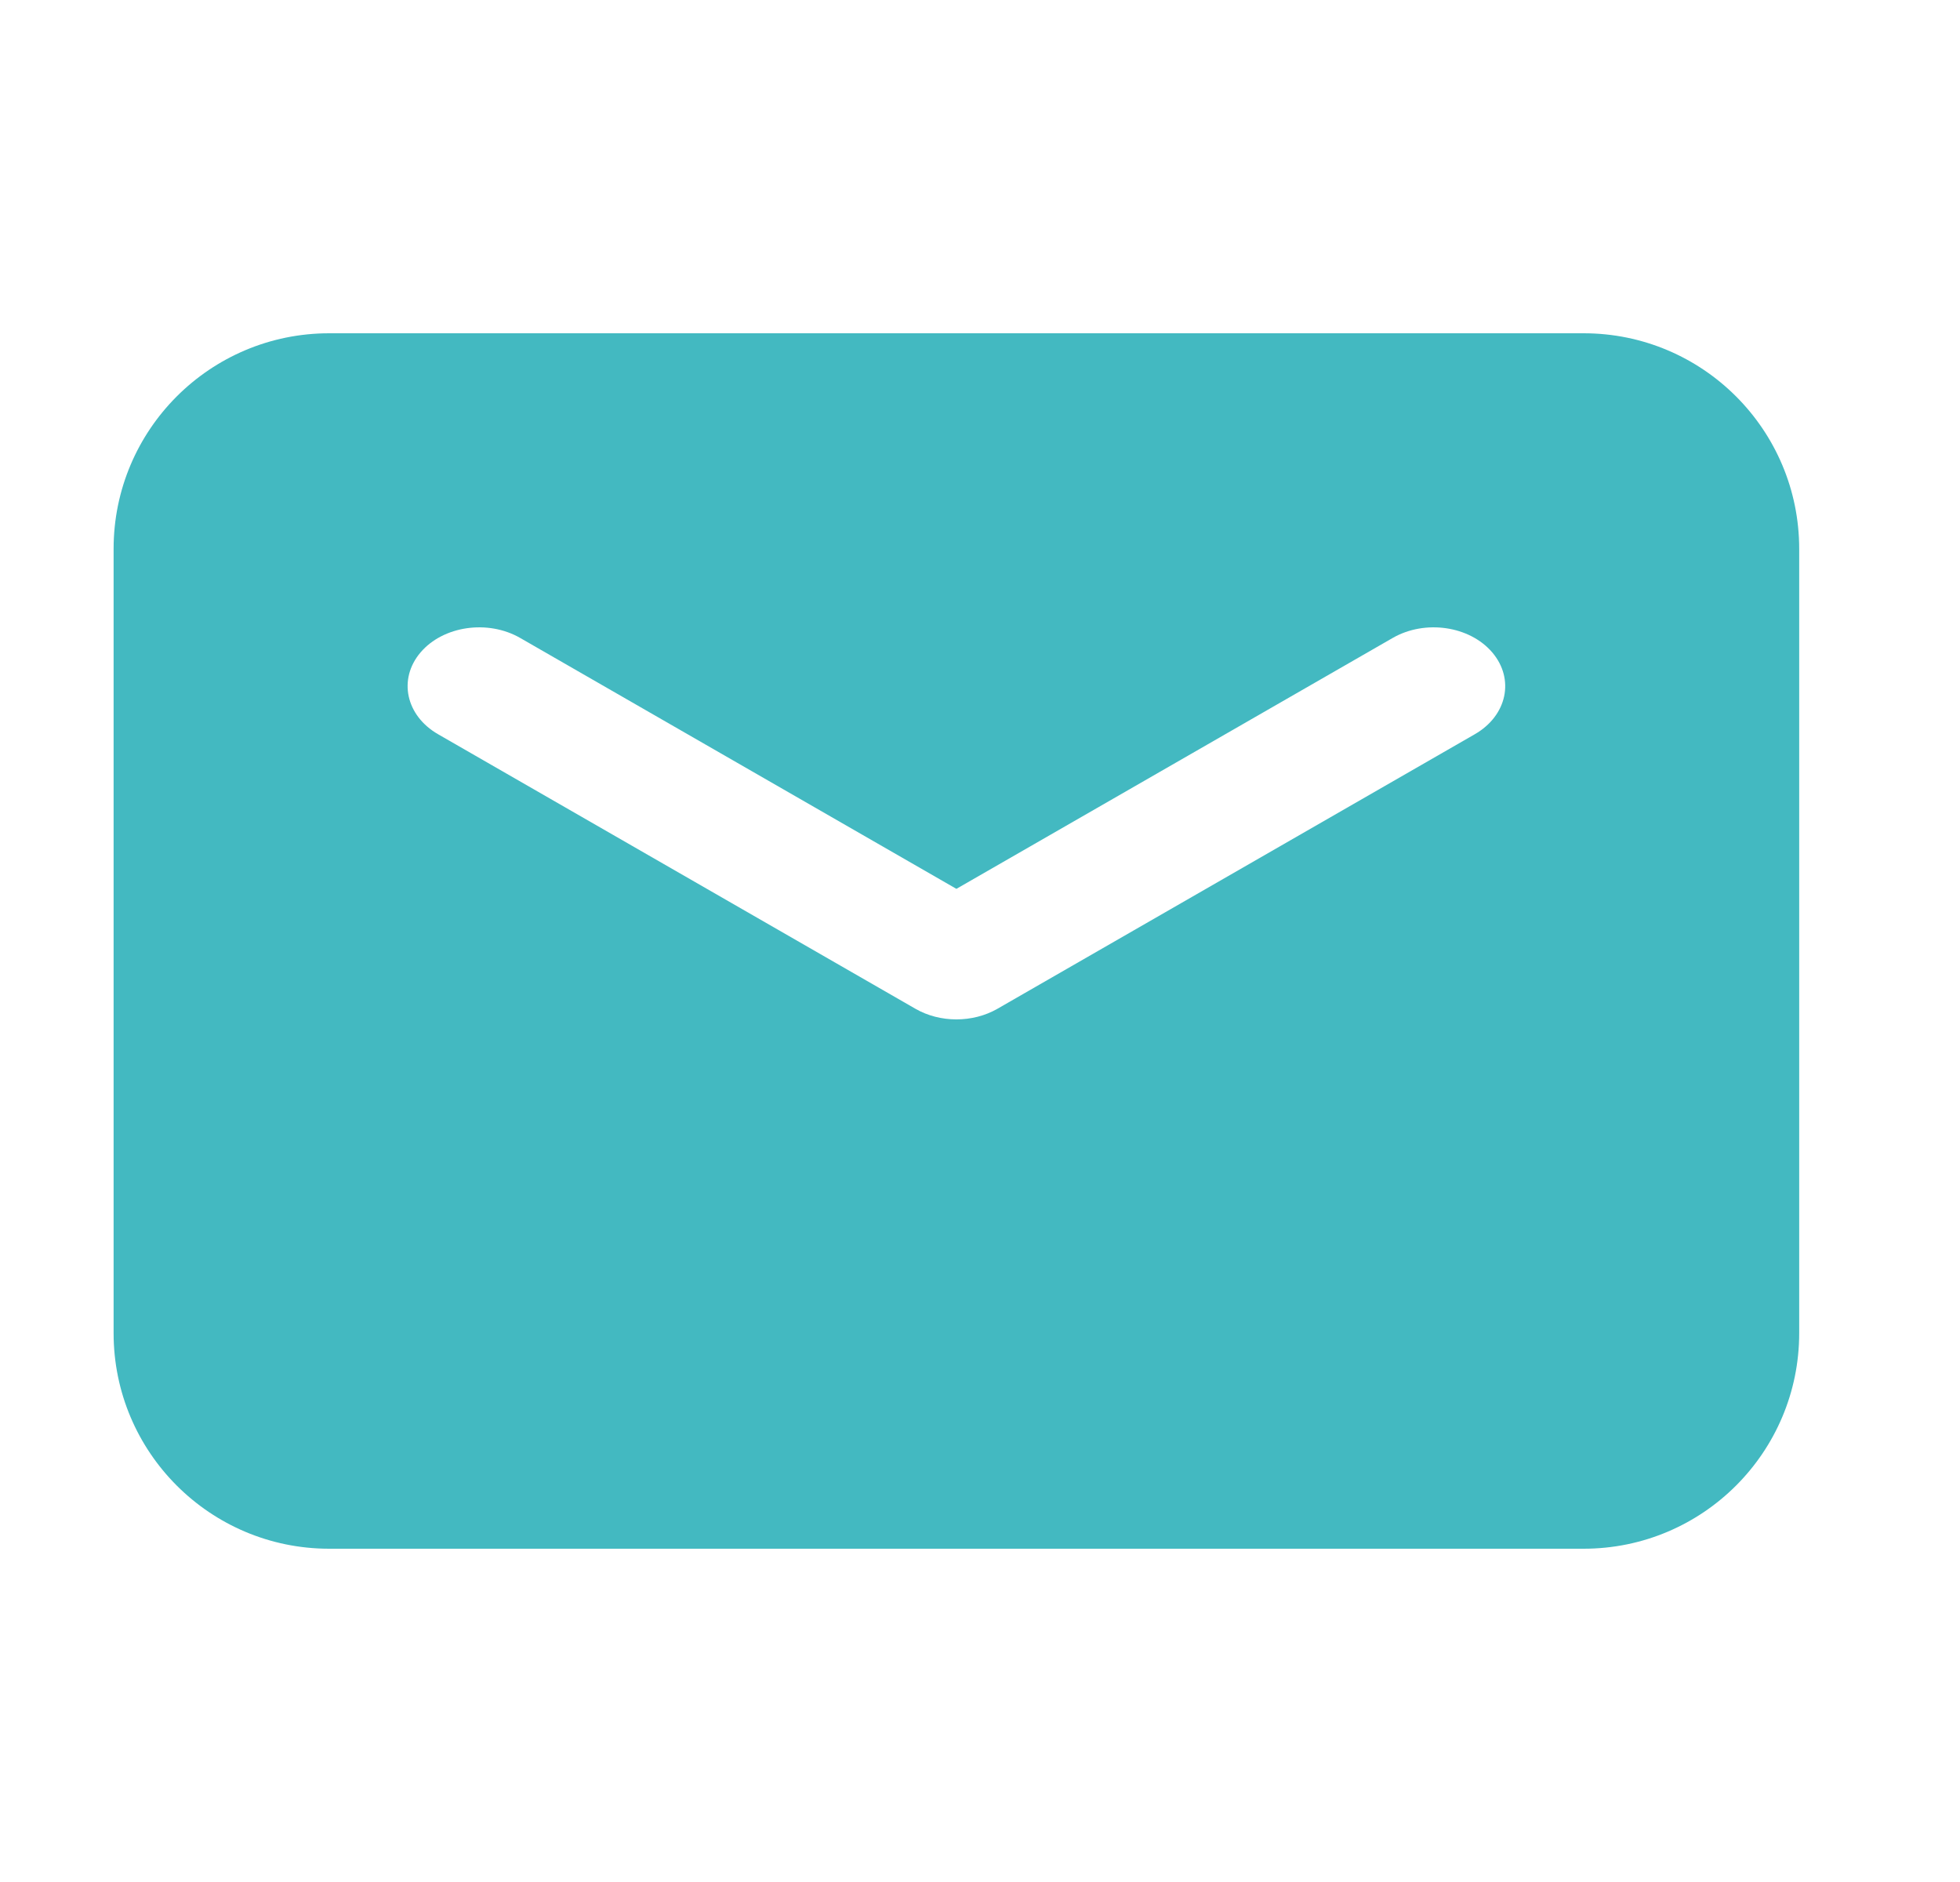 <svg width="25" height="24" viewBox="0 0 25 24" fill="none" xmlns="http://www.w3.org/2000/svg">
<path d="M20.199 4.25C21.718 4.25 22.949 5.481 22.949 7V17C22.949 18.519 21.718 19.75 20.199 19.75H4.199C2.68 19.75 1.449 18.519 1.449 17V7C1.449 5.481 2.68 4.25 4.199 4.25H20.199ZM19.034 8.32C18.745 7.981 18.176 7.898 17.763 8.136L12.199 11.335L6.636 8.136C6.223 7.898 5.653 7.981 5.364 8.32C5.075 8.66 5.176 9.127 5.589 9.364L11.676 12.864C11.99 13.045 12.408 13.045 12.723 12.864L18.81 9.364C19.223 9.127 19.323 8.66 19.034 8.32Z" fill="#43B9C1"/>
</svg>
